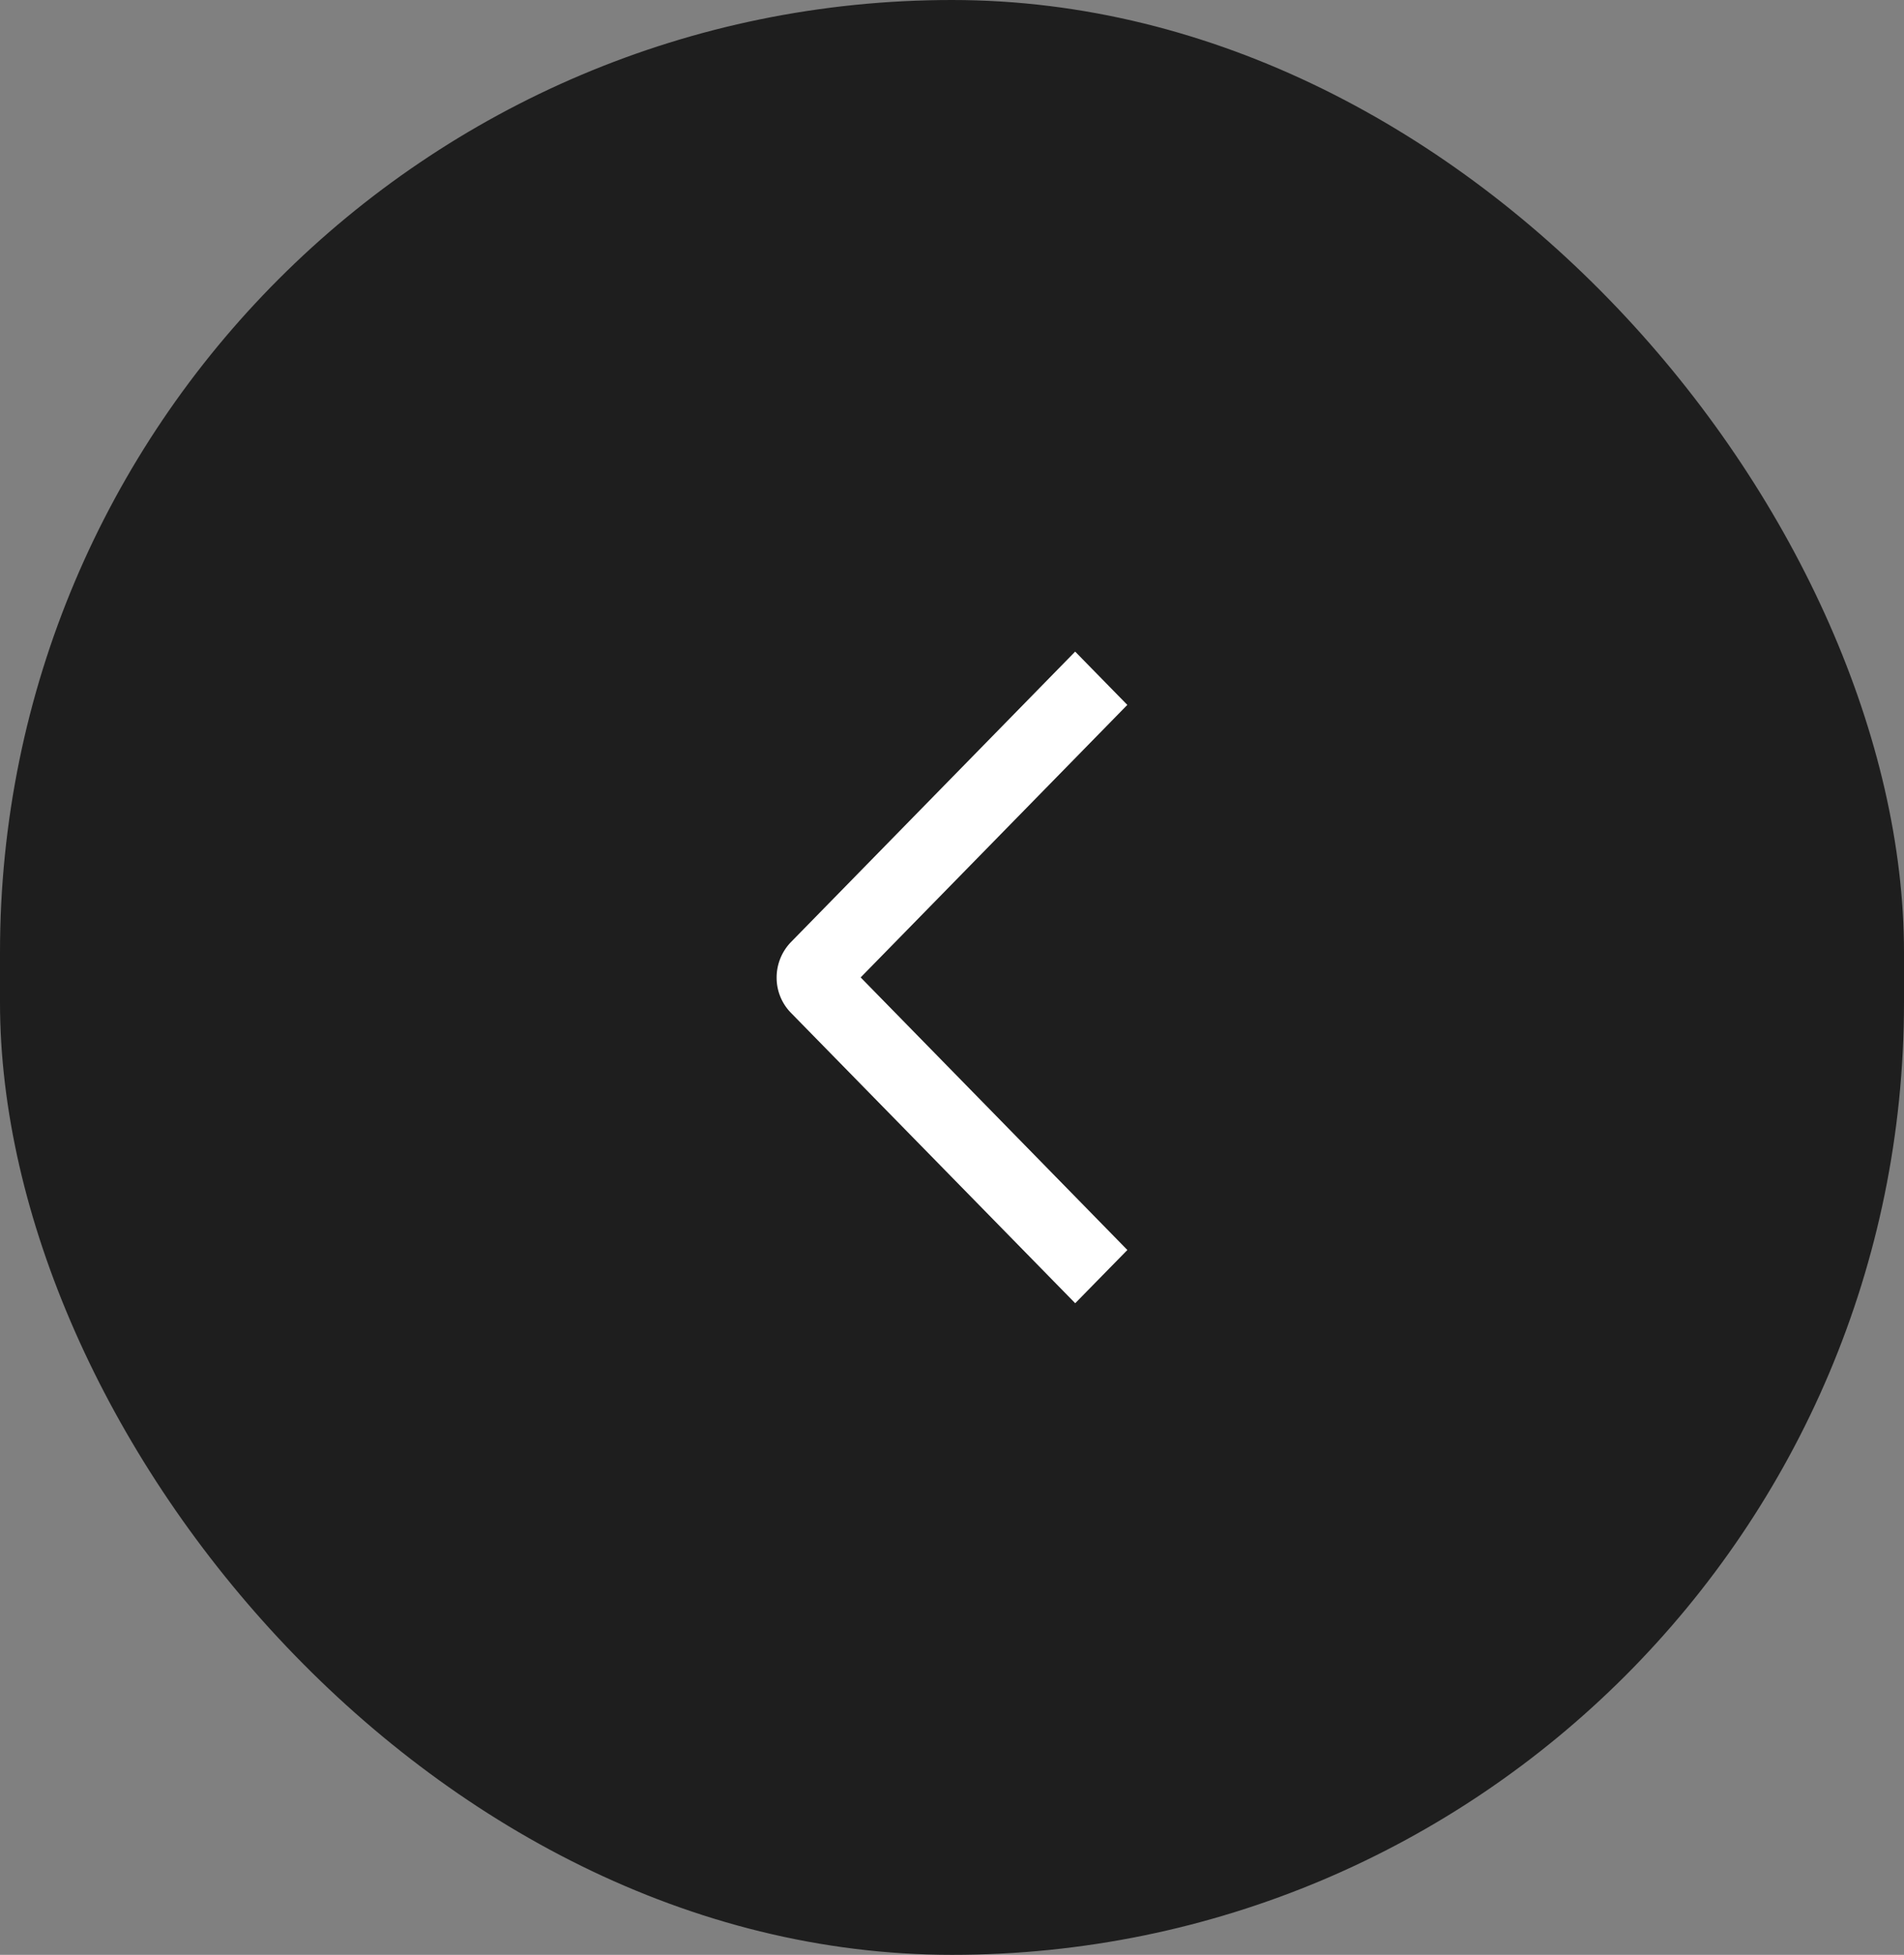 <svg xmlns="http://www.w3.org/2000/svg" width="38" height="39" fill="none"><rect width="100%" height="100%" fill="#808080" stroke="none"/><rect width="38" height="39" x="38" y="39" fill="#1E1E1E" rx="19" transform="rotate(-180 38 39)"/><path fill="#fff" d="M22.5 24.938 21.459 26l-5.67-5.79a1 1 0 0 1-.289-.709 1.017 1.017 0 0 1 .288-.708L21.458 13l1.041 1.063-5.322 5.437 5.323 5.438Z"/></svg>